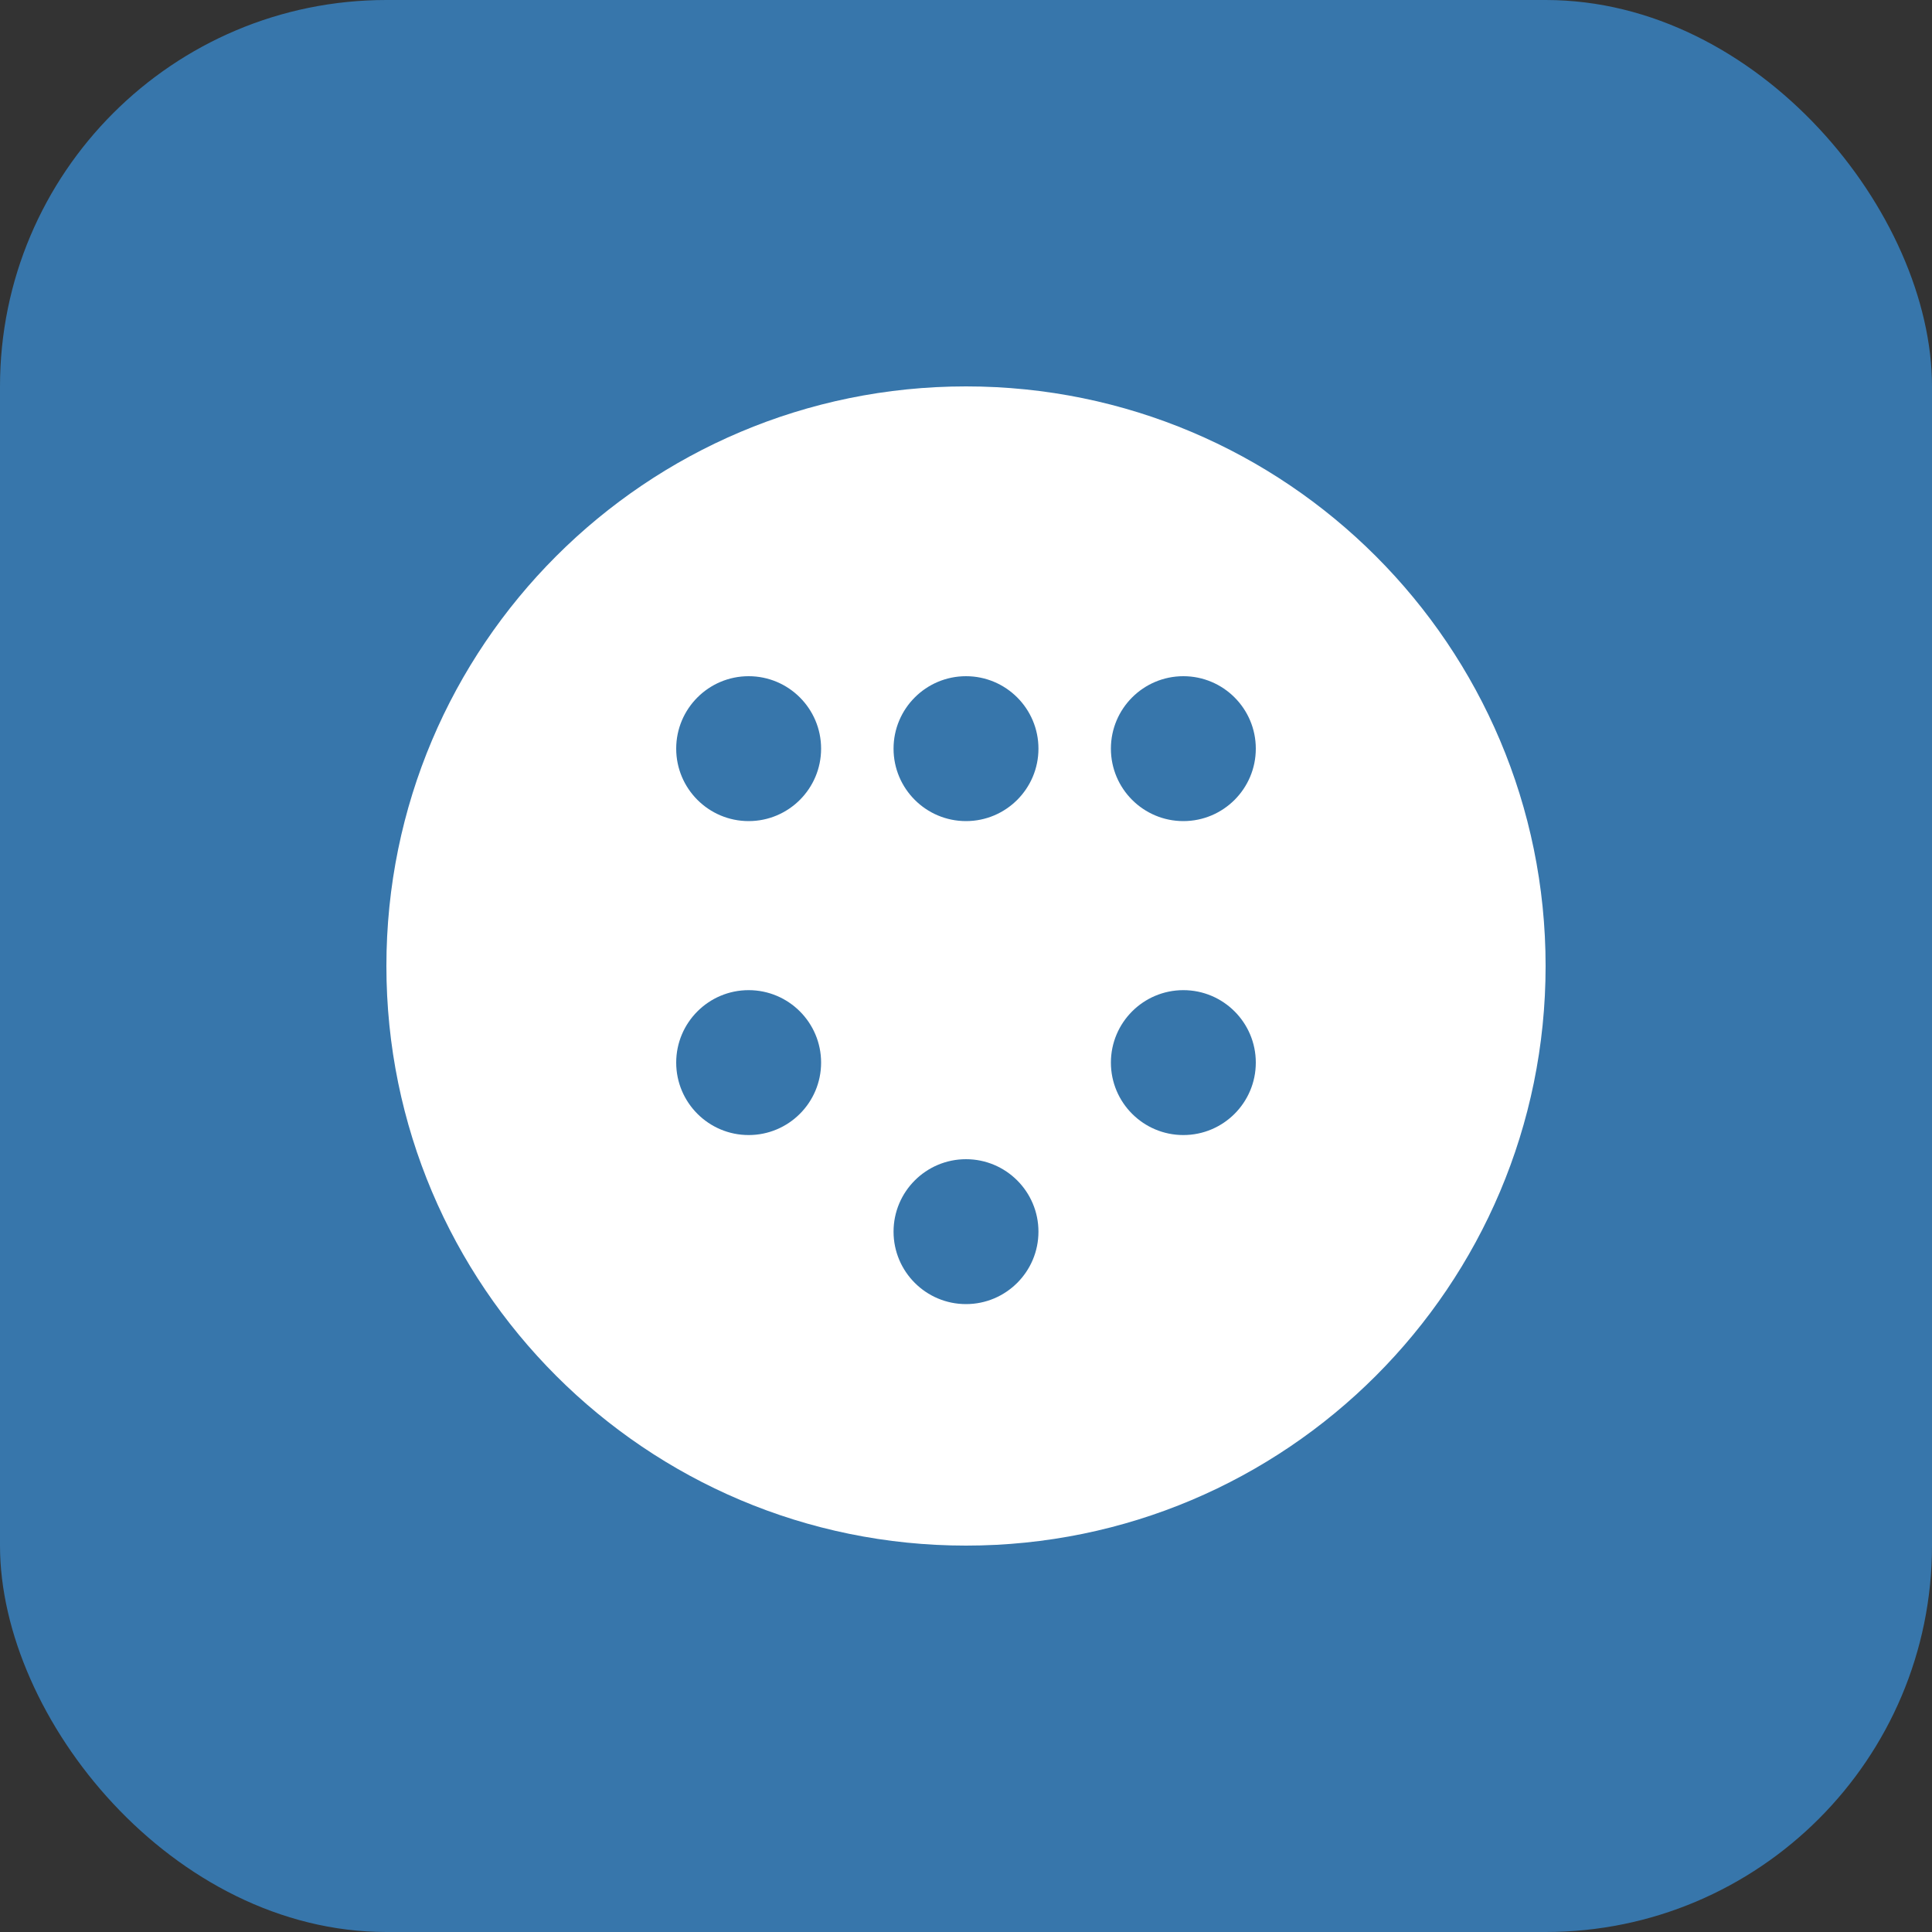 <svg width="40" height="40" viewBox="0 0 40 40" fill="none" xmlns="http://www.w3.org/2000/svg">
  <rect x="0" y="0" width="40" height="40" fill="#333333" stroke="none"/>
  <rect width="40" height="40" rx="8" fill="#3776AB"/>
  <path d="M20 8C13.373 8 8 13.373 8 20C8 26.627 13.373 32 20 32C26.627 32 32 26.627 32 20C32 13.373 26.627 8 20 8ZM15.5 23.5C14.672 23.5 14 22.828 14 22C14 21.172 14.672 20.5 15.5 20.5C16.328 20.5 17 21.172 17 22C17 22.828 16.328 23.5 15.5 23.5ZM20 27C19.172 27 18.5 26.328 18.5 25.5C18.5 24.672 19.172 24 20 24C20.828 24 21.5 24.672 21.5 25.5C21.5 26.328 20.828 27 20 27ZM24.5 23.5C23.672 23.5 23 22.828 23 22C23 21.172 23.672 20.5 24.5 20.5C25.328 20.5 26 21.172 26 22C26 22.828 25.328 23.5 24.5 23.5ZM24.5 17C23.672 17 23 16.328 23 15.5C23 14.672 23.672 14 24.5 14C25.328 14 26 14.672 26 15.5C26 16.328 25.328 17 24.5 17ZM20 17C19.172 17 18.5 16.328 18.5 15.5C18.5 14.672 19.172 14 20 14C20.828 14 21.5 14.672 21.5 15.5C21.5 16.328 20.828 17 20 17ZM15.5 17C14.672 17 14 16.328 14 15.5C14 14.672 14.672 14 15.5 14C16.328 14 17 14.672 17 15.5C17 16.328 16.328 17 15.5 17Z" fill="white"/>
</svg>
